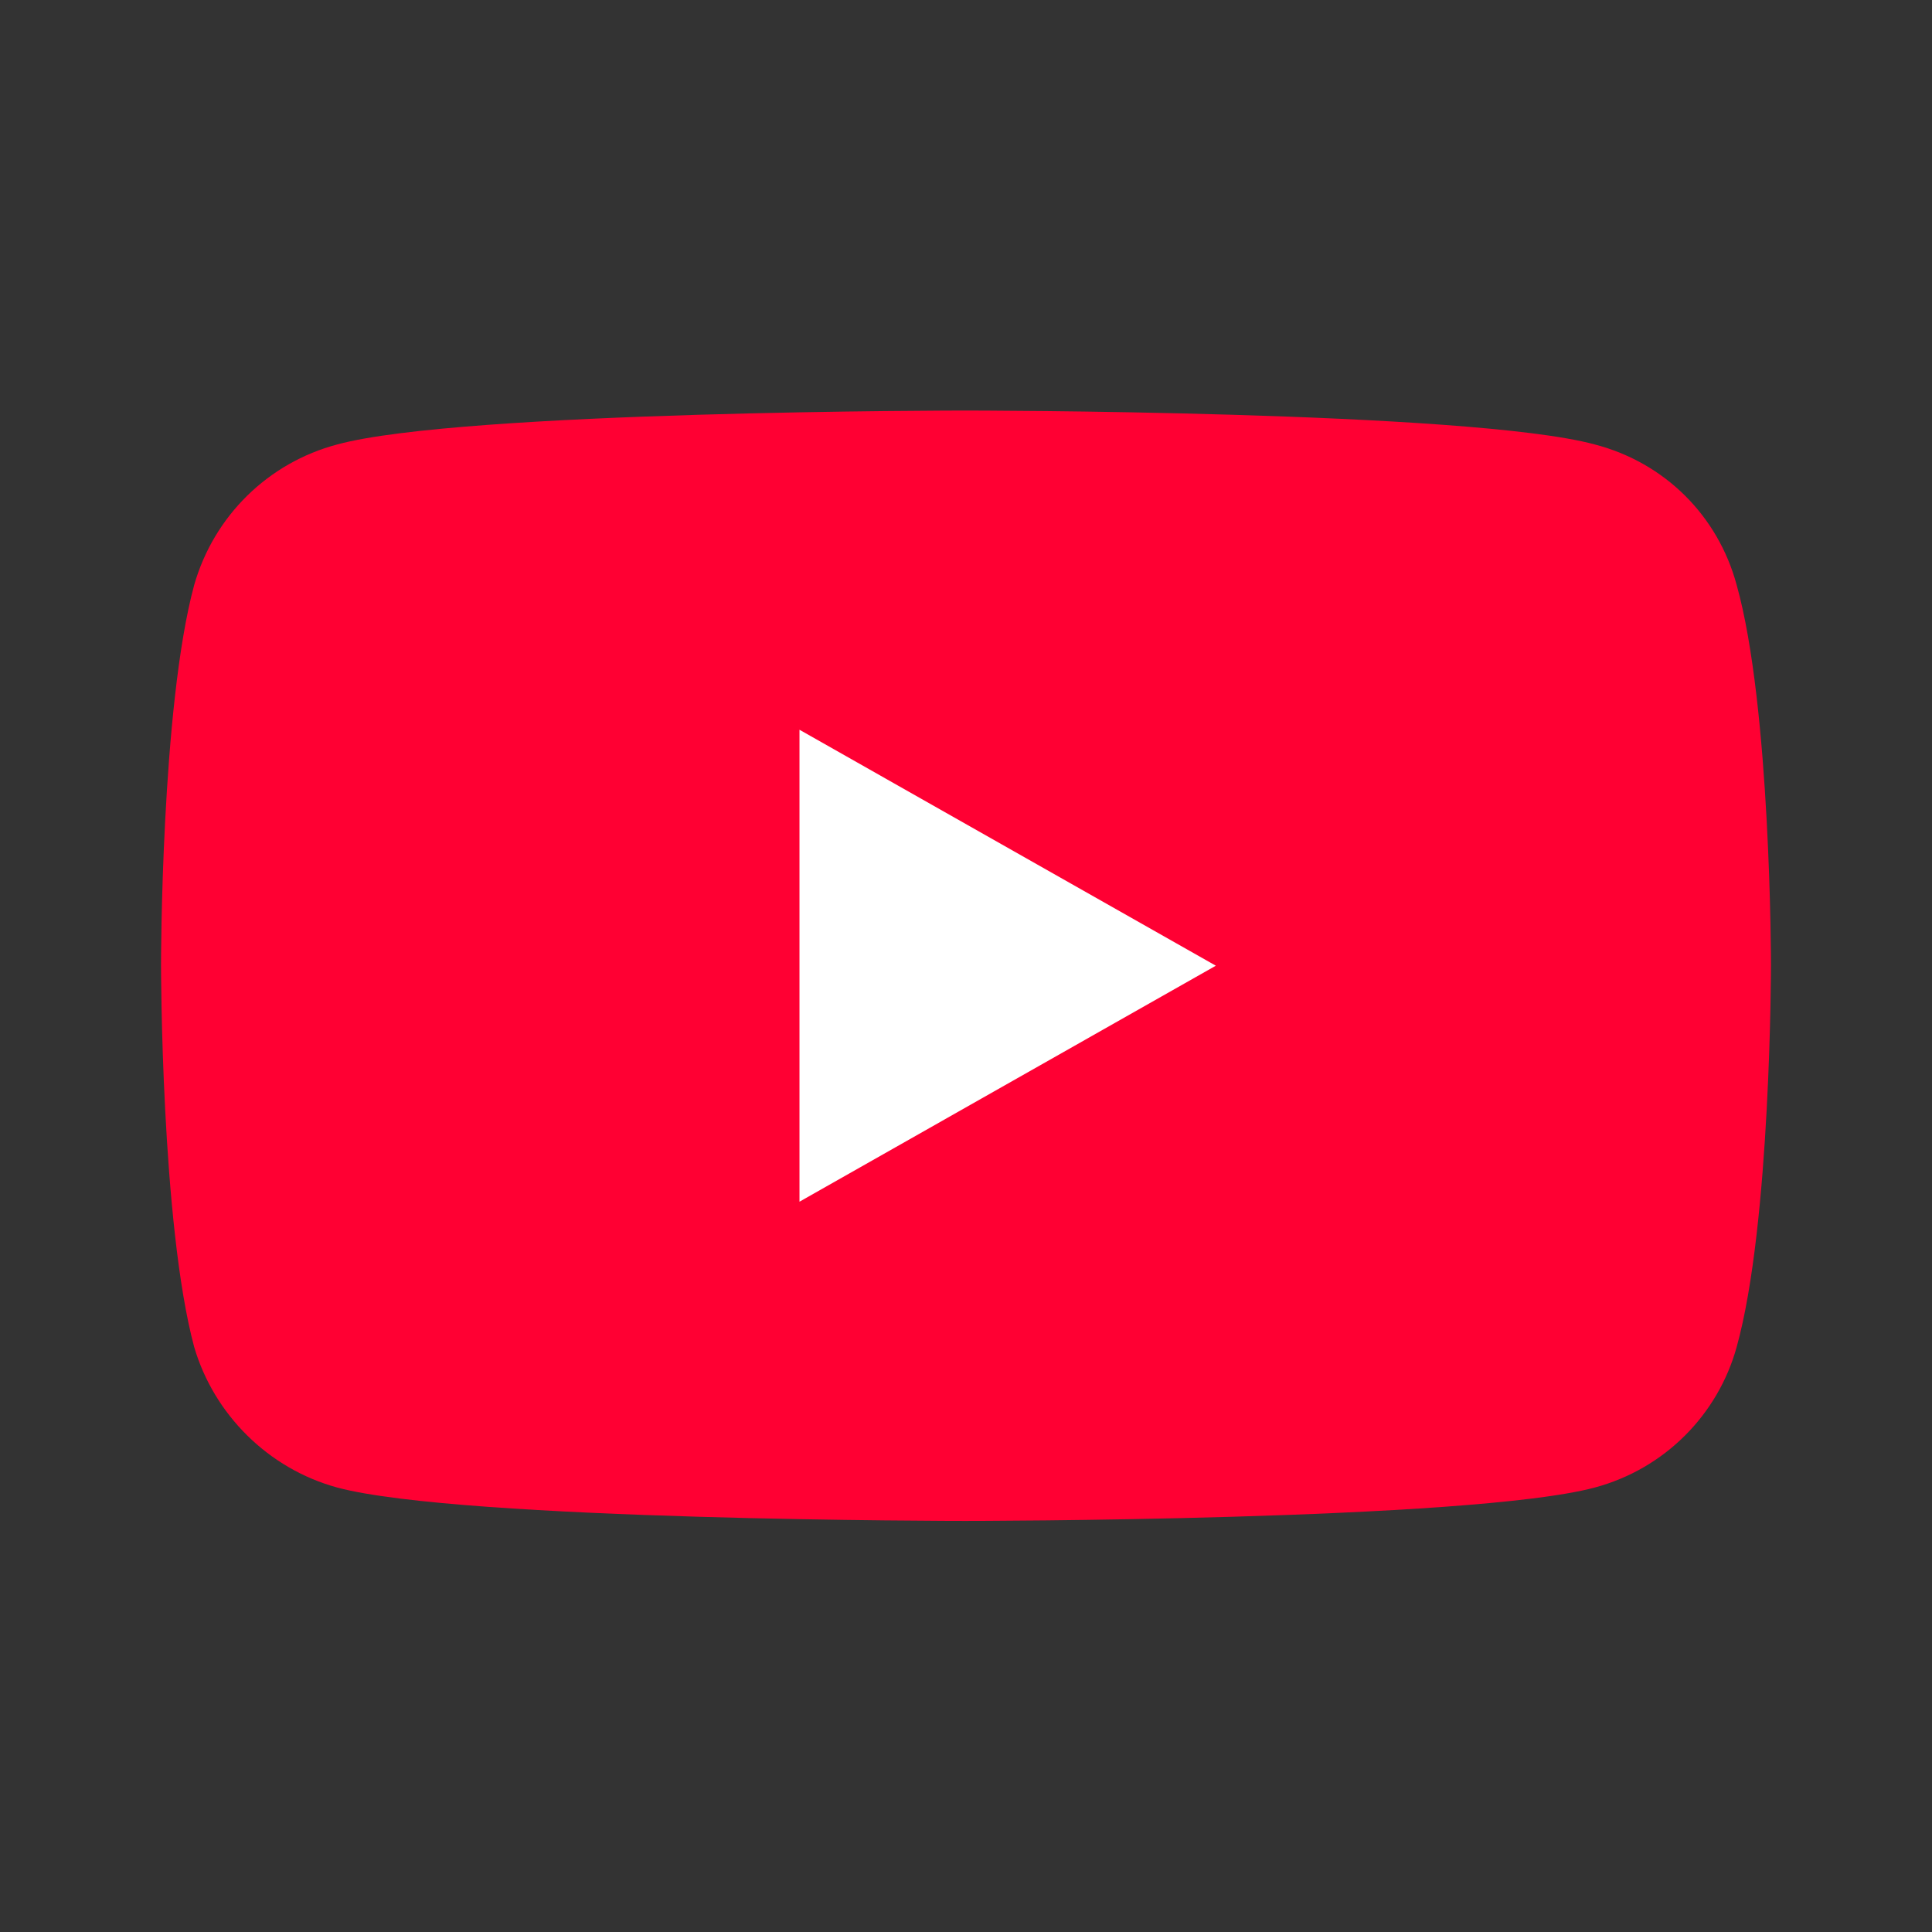 <svg width="32" height="32" viewBox="0 0 32 32" fill="none" xmlns="http://www.w3.org/2000/svg">
<rect x="0" y="0" width="32" height="32" fill="#333333" stroke="none"/>
<path d="M15.986 25.191C15.986 25.191 24.34 25.191 26.412 24.639C27.579 24.326 28.456 23.425 28.764 22.313C29.333 20.271 29.333 15.977 29.333 15.977C29.333 15.977 29.333 11.71 28.764 9.687C28.456 8.547 27.579 7.664 26.412 7.361C24.34 6.8 15.986 6.8 15.986 6.8C15.986 6.8 7.651 6.8 5.588 7.361C4.44 7.664 3.544 8.547 3.217 9.687C2.667 11.71 2.667 15.977 2.667 15.977C2.667 15.977 2.667 20.271 3.217 22.313C3.544 23.425 4.44 24.326 5.588 24.639C7.651 25.191 15.986 25.191 15.986 25.191Z" fill="#FF0033"/>
<path d="M20.138 15.995L13.242 12.087V19.904L20.138 15.995Z" fill="white"/>
</svg>
